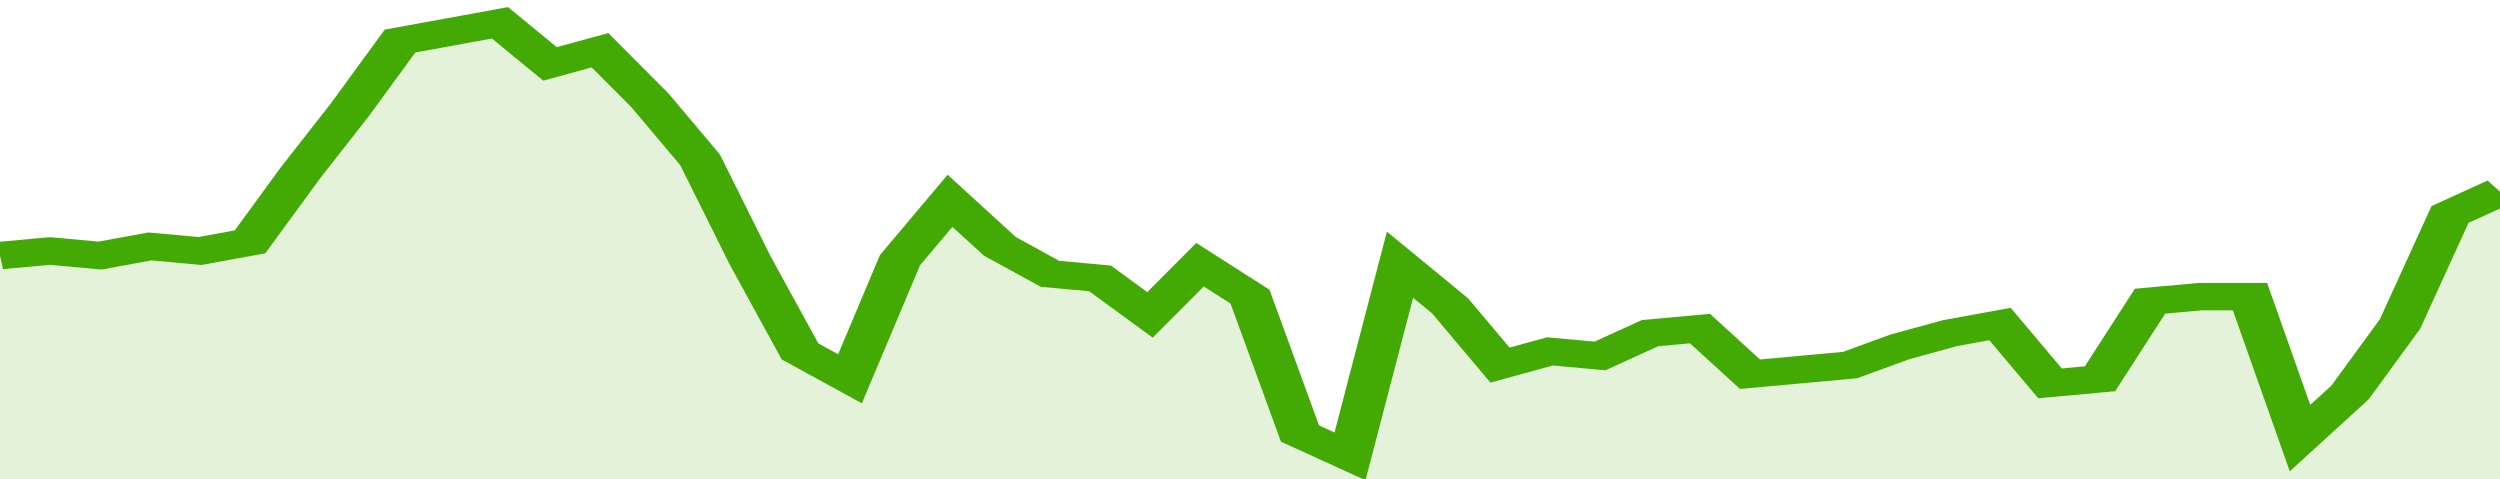 <svg xmlns="http://www.w3.org/2000/svg" viewBox="0 0 350 105" width="120" height="23" preserveAspectRatio="none">
				 <polyline fill="none" stroke="#43AA05" stroke-width="6" points="0, 56 7, 55 14, 56 21, 54 28, 55 35, 53 42, 38 49, 24 56, 9 63, 7 70, 5 77, 14 84, 11 91, 22 98, 35 105, 57 112, 77 119, 83 126, 57 133, 44 140, 54 147, 60 154, 61 161, 69 168, 58 175, 65 182, 95 189, 100 196, 58 203, 67 210, 80 217, 77 224, 78 231, 73 238, 72 245, 82 252, 81 259, 80 266, 76 273, 73 280, 71 287, 84 294, 83 301, 66 308, 65 315, 65 322, 96 329, 86 336, 71 343, 47 350, 42 350, 42 "> </polyline>
				 <polygon fill="#43AA05" opacity="0.15" points="0, 105 0, 56 7, 55 14, 56 21, 54 28, 55 35, 53 42, 38 49, 24 56, 9 63, 7 70, 5 77, 14 84, 11 91, 22 98, 35 105, 57 112, 77 119, 83 126, 57 133, 44 140, 54 147, 60 154, 61 161, 69 168, 58 175, 65 182, 95 189, 100 196, 58 203, 67 210, 80 217, 77 224, 78 231, 73 238, 72 245, 82 252, 81 259, 80 266, 76 273, 73 280, 71 287, 84 294, 83 301, 66 308, 65 315, 65 322, 96 329, 86 336, 71 343, 47 350, 42 350, 105 "></polygon>
			</svg>